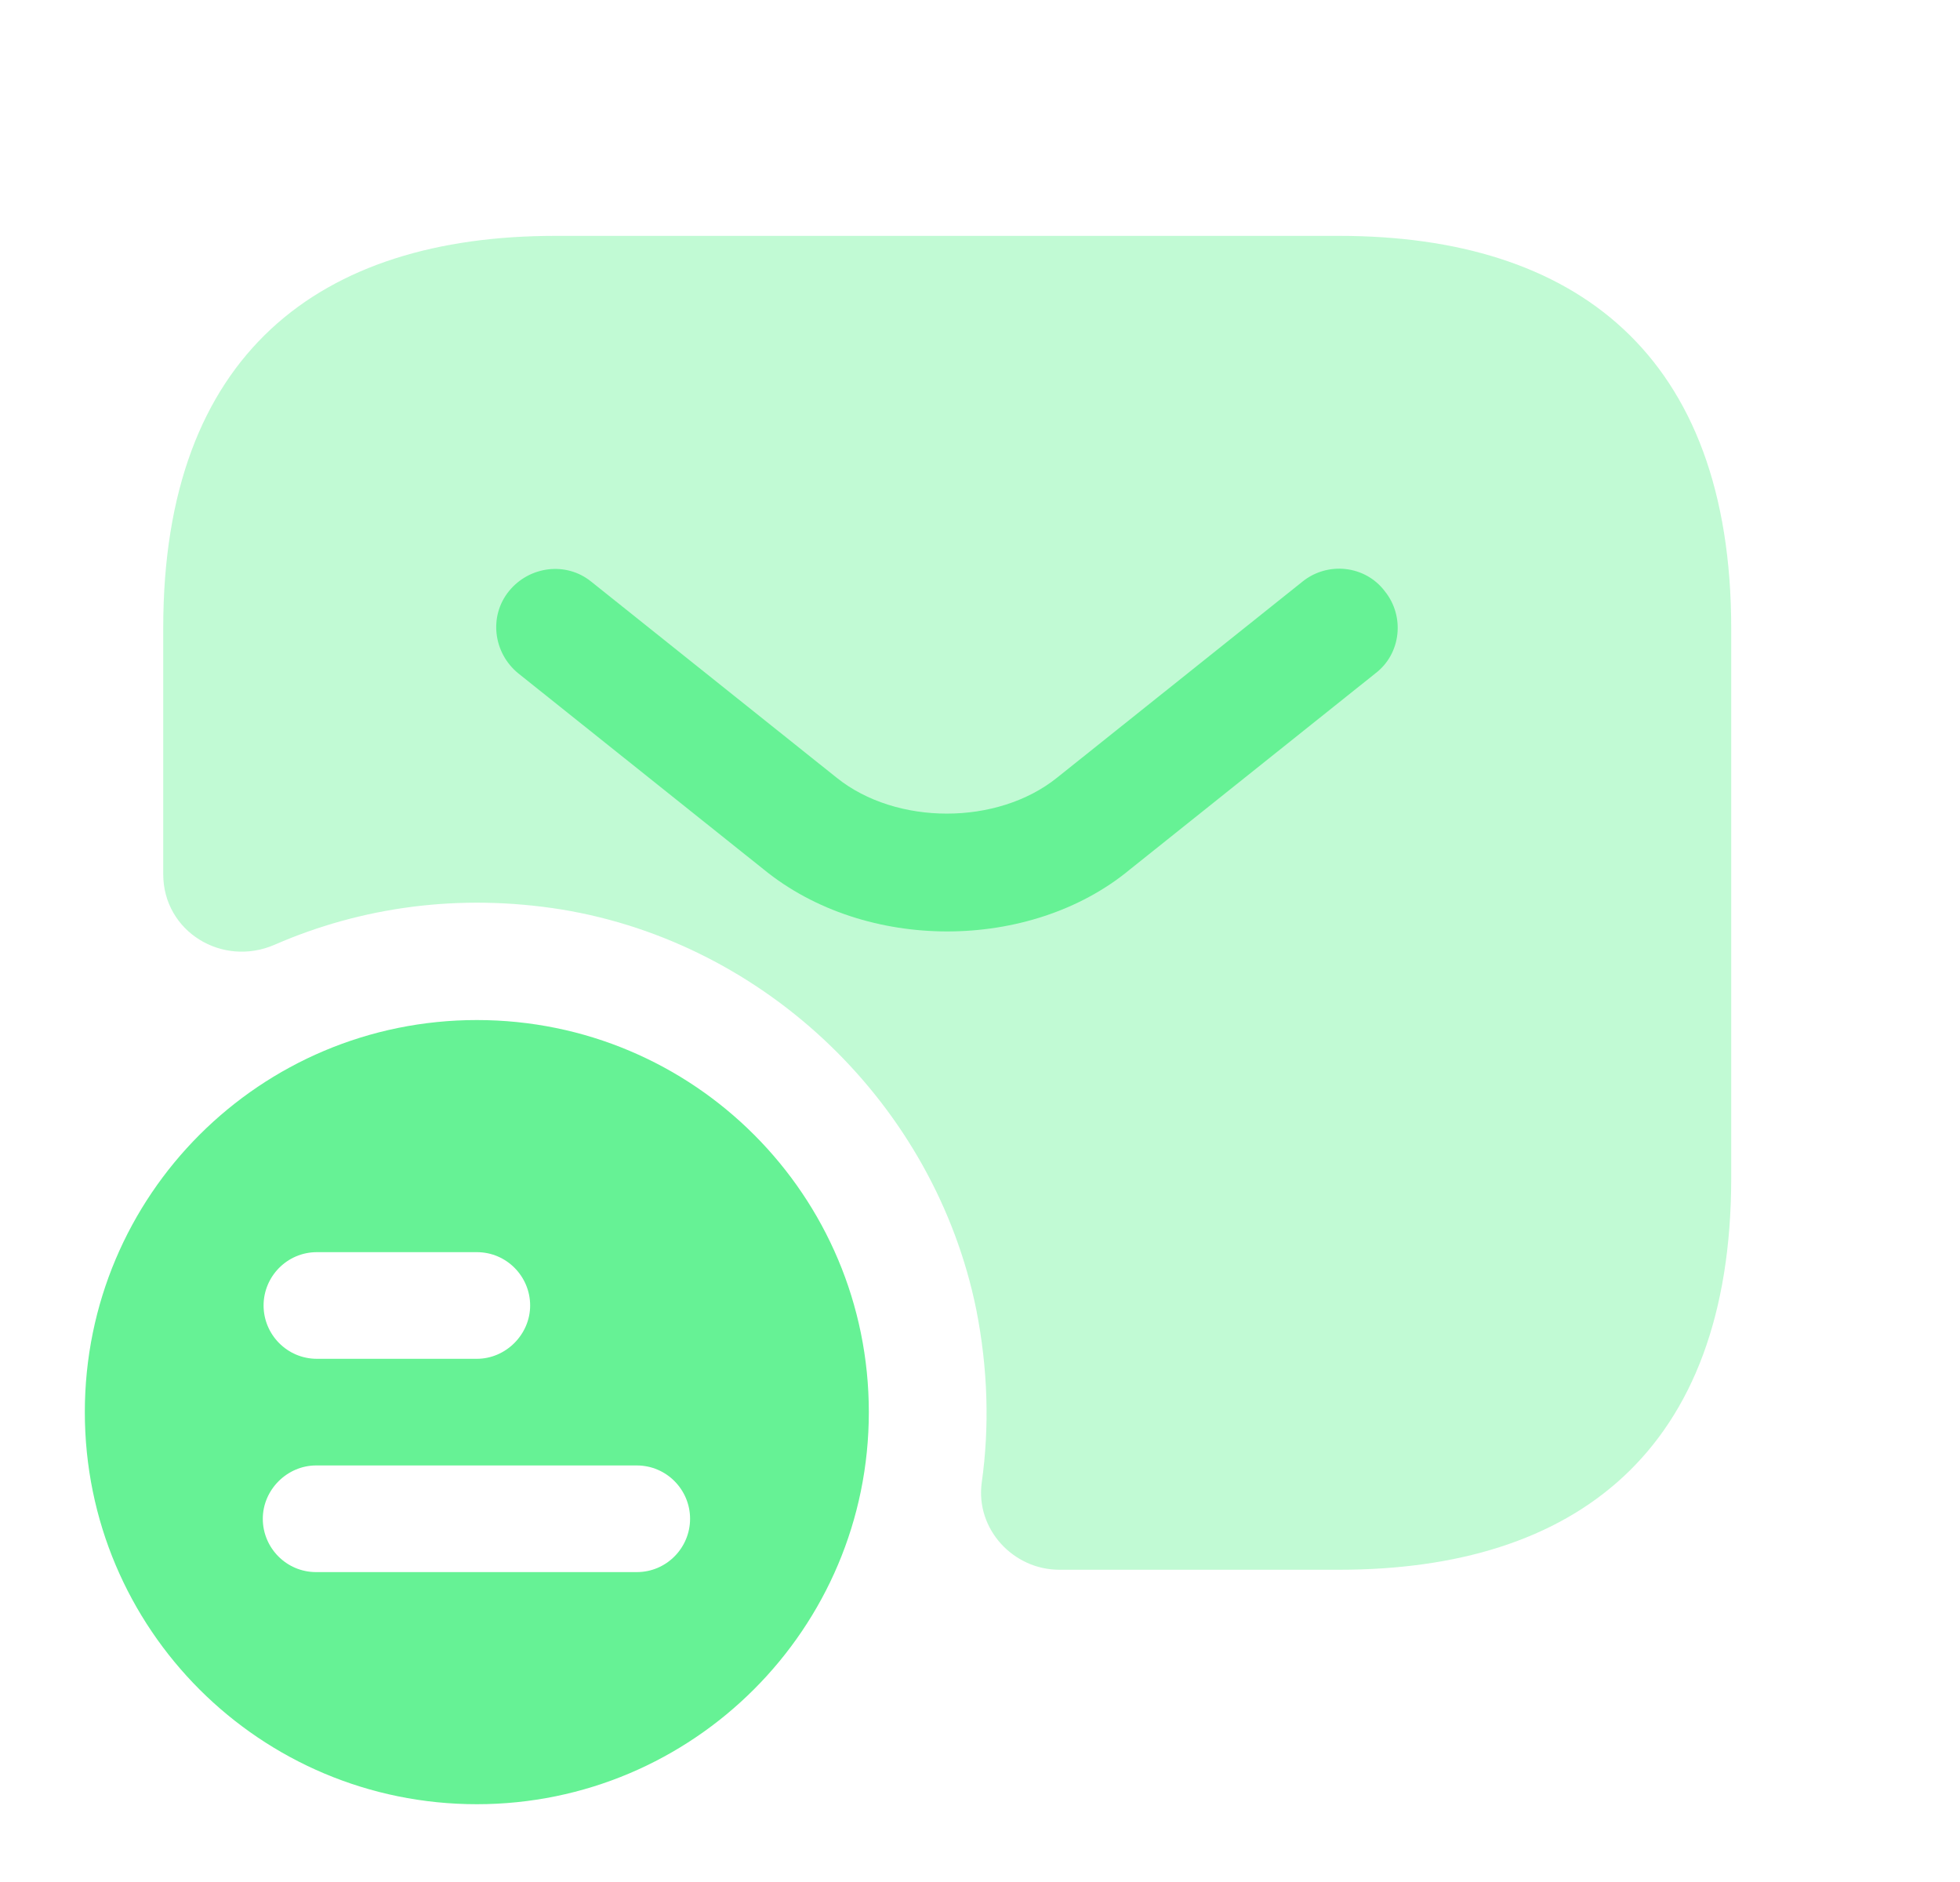 <?xml version="1.0" encoding="UTF-8"?>
<svg xmlns="http://www.w3.org/2000/svg" width="25" height="24" viewBox="0 0 25 24" fill="none">
  <path d="M6.082 13.008C3.322 13.008 1.082 15.238 1.082 18.008C1.082 20.778 3.322 23.008 6.082 23.008C8.842 23.008 11.082 20.768 11.082 18.008C11.082 15.248 8.852 13.008 6.082 13.008ZM4.042 15.968H6.082C6.462 15.968 6.762 16.278 6.762 16.648C6.762 17.018 6.452 17.328 6.082 17.328H4.042C3.662 17.328 3.362 17.018 3.362 16.648C3.362 16.278 3.662 15.968 4.042 15.968ZM8.122 20.048H4.032C3.652 20.048 3.352 19.738 3.352 19.368C3.352 18.998 3.662 18.688 4.032 18.688H8.122C8.502 18.688 8.802 18.998 8.802 19.368C8.802 19.738 8.502 20.048 8.122 20.048Z" fill="#66F295"></path>
  <path opacity="0.4" d="M17.082 3.008H7.082C4.082 3.008 2.082 4.508 2.082 8.008V11.148C2.082 11.878 2.832 12.338 3.502 12.048C4.602 11.568 5.852 11.388 7.162 11.598C9.782 12.028 11.922 14.098 12.452 16.698C12.602 17.458 12.622 18.198 12.522 18.908C12.442 19.498 12.922 20.018 13.512 20.018H17.082C20.082 20.018 22.082 18.518 22.082 15.018V8.018C22.082 4.508 20.082 3.008 17.082 3.008Z" fill="#66F295"></path>
  <path d="M12.082 11.878C11.242 11.878 10.392 11.618 9.742 11.088L6.612 8.588C6.292 8.328 6.232 7.858 6.492 7.538C6.752 7.218 7.222 7.158 7.542 7.418L10.672 9.918C11.432 10.528 12.722 10.528 13.482 9.918L16.612 7.418C16.932 7.158 17.412 7.208 17.662 7.538C17.922 7.858 17.872 8.338 17.542 8.588L14.412 11.088C13.772 11.618 12.922 11.878 12.082 11.878Z" fill="#66F295"></path>
</svg>
